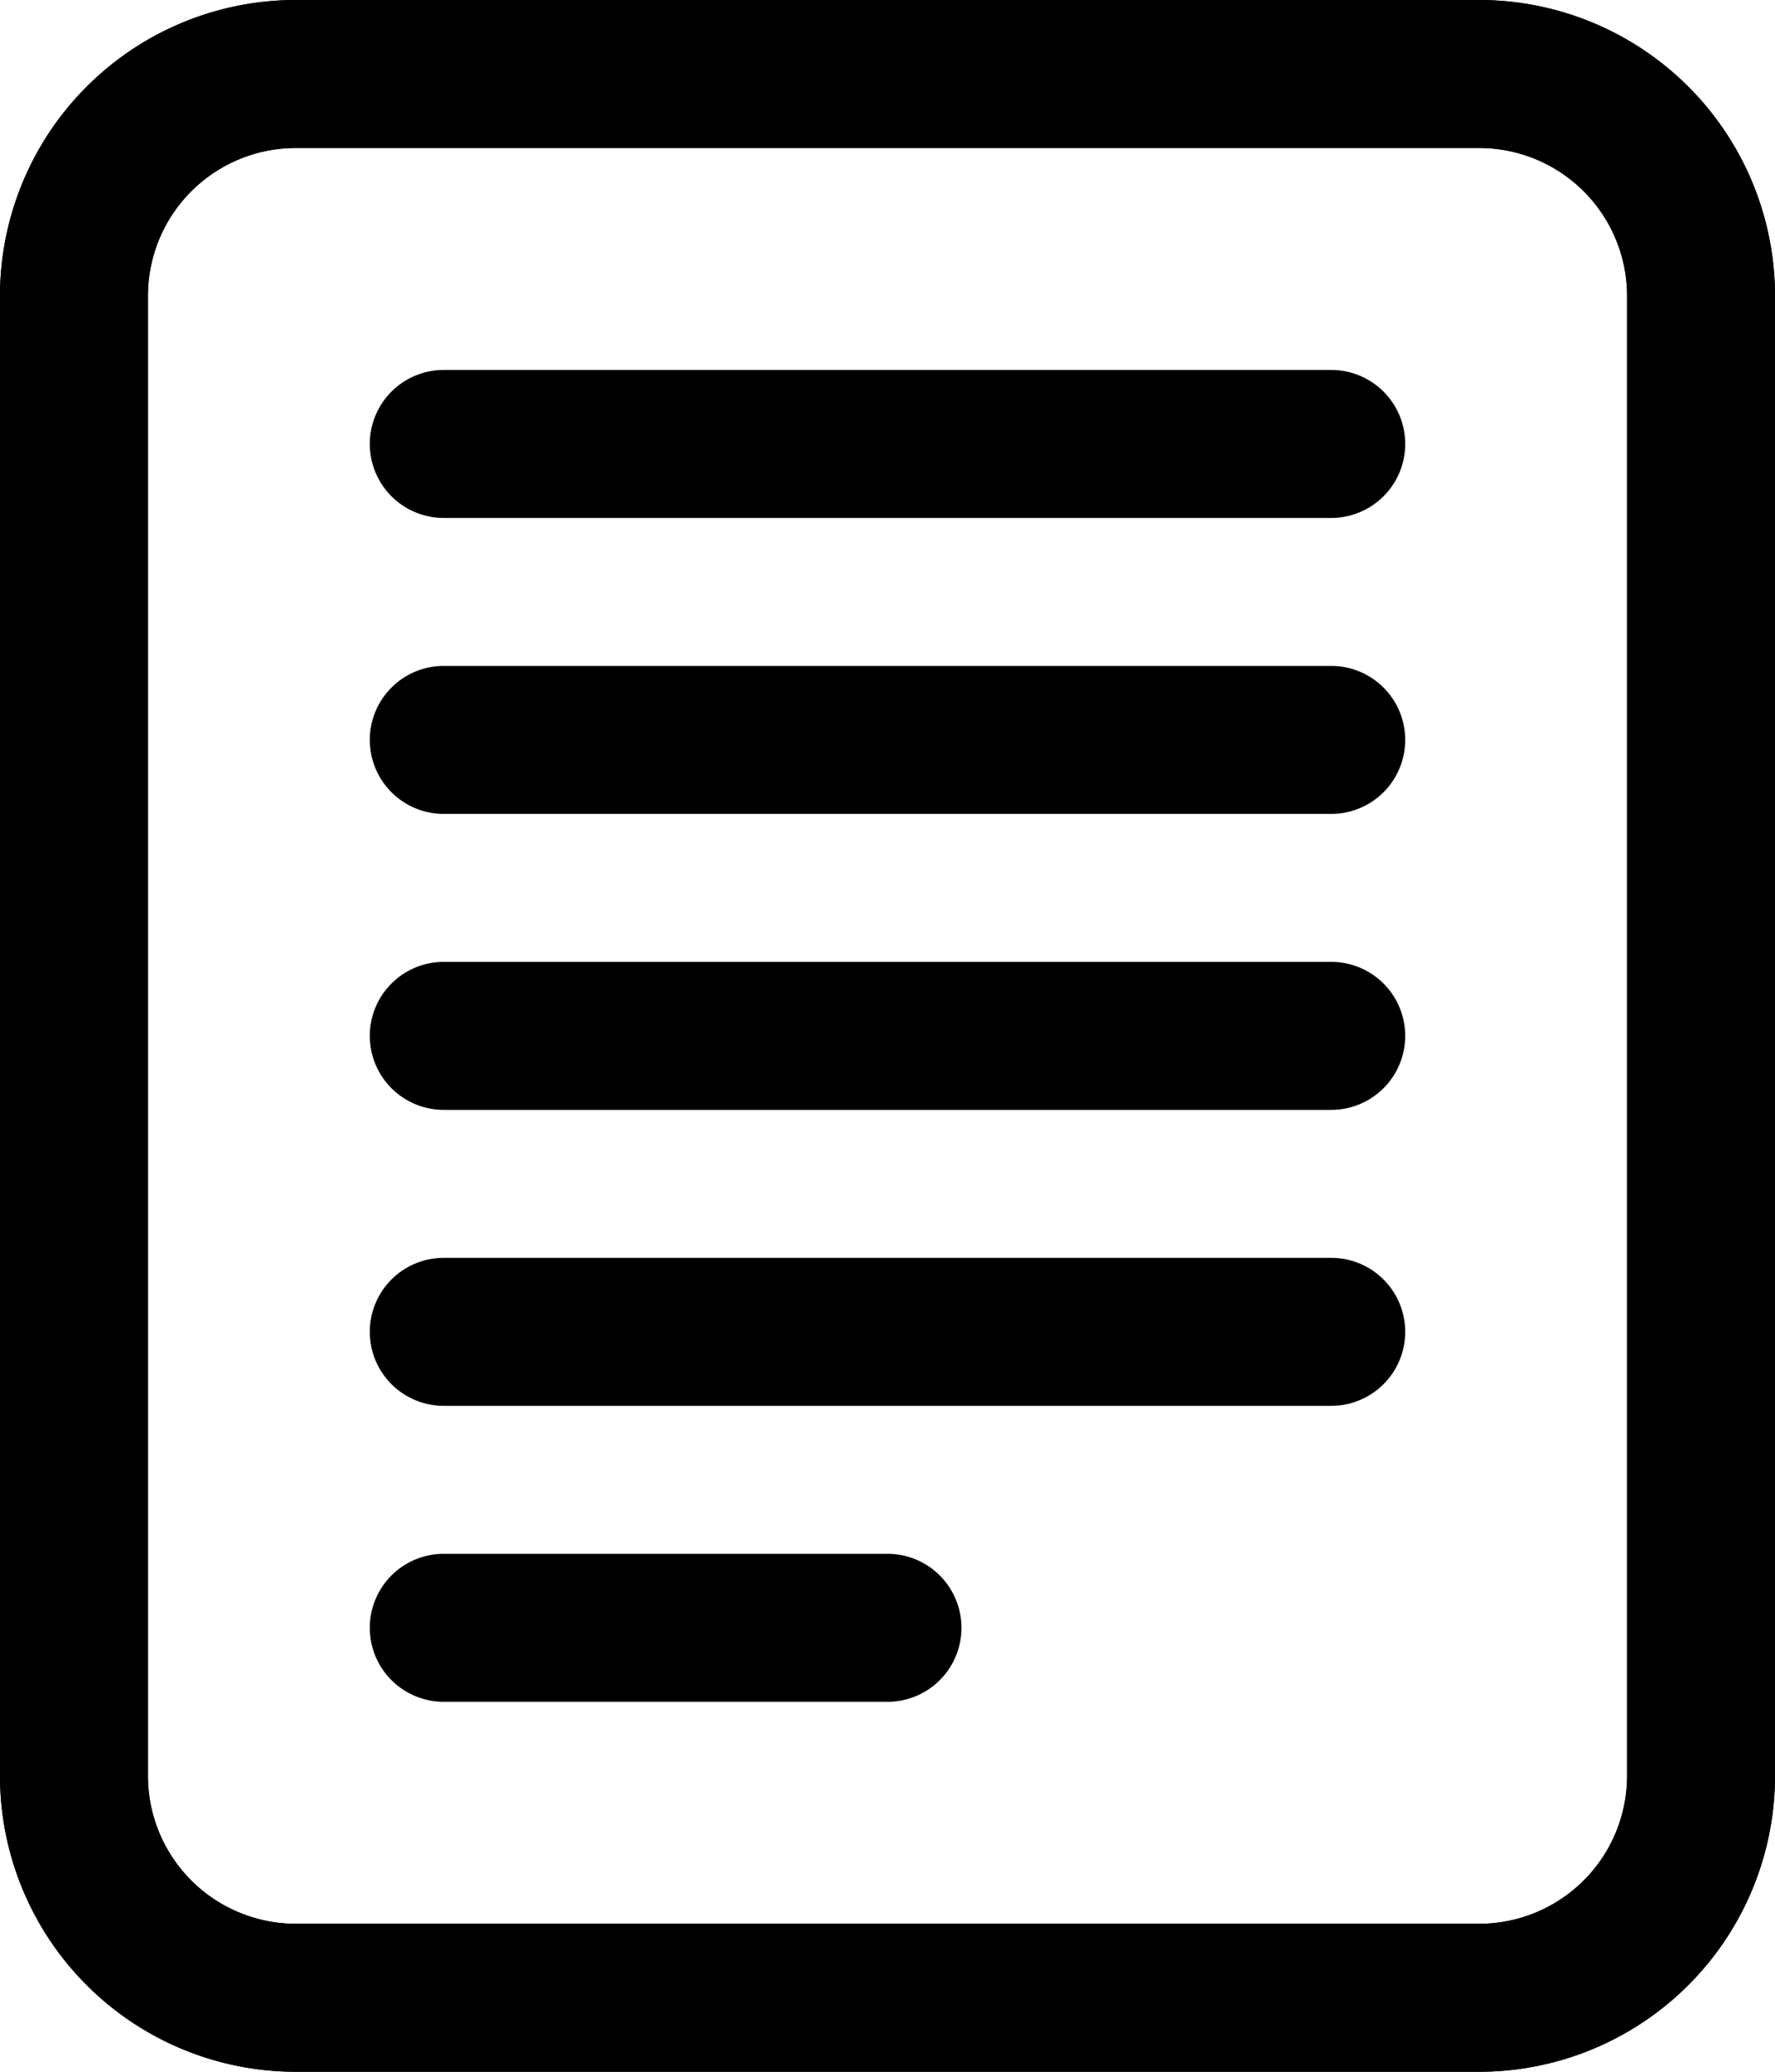 <svg id="グループ_1492" data-name="グループ 1492" xmlns="http://www.w3.org/2000/svg" width="12" height="14" viewBox="0 0 12 14">
  <path id="パス_546" data-name="パス 546" d="M36,513h8a2,2,0,0,1,2,2v10a2,2,0,0,1-2,2H36a2,2,0,0,1-2-2V515A2,2,0,0,1,36,513Zm0,1a1,1,0,0,0-1,1v10a1,1,0,0,0,1,1h8a1,1,0,0,0,1-1V515a1,1,0,0,0-1-1Z" transform="translate(-34 -513)" fill-rule="evenodd"/>
  <path id="パス_547" data-name="パス 547" d="M36.5,524a.5.5,0,0,1,.5-.5h3a.5.5,0,0,1,0,1H37A.5.5,0,0,1,36.5,524Z" transform="translate(-34 -513)" fill-rule="evenodd"/>
  <path id="パス_548" data-name="パス 548" d="M36.5,522a.5.5,0,0,1,.5-.5h6a.5.5,0,0,1,0,1H37A.5.5,0,0,1,36.5,522Z" transform="translate(-34 -513)" fill-rule="evenodd"/>
  <path id="パス_549" data-name="パス 549" d="M36.5,520a.5.5,0,0,1,.5-.5h6a.5.5,0,0,1,0,1H37A.5.5,0,0,1,36.5,520Z" transform="translate(-34 -513)" fill-rule="evenodd"/>
  <path id="パス_550" data-name="パス 550" d="M36.5,518a.5.5,0,0,1,.5-.5h6a.5.5,0,0,1,0,1H37A.5.5,0,0,1,36.5,518Z" transform="translate(-34 -513)" fill-rule="evenodd"/>
  <path id="パス_551" data-name="パス 551" d="M36.5,516a.5.5,0,0,1,.5-.5h6a.5.5,0,0,1,0,1H37A.5.5,0,0,1,36.5,516Z" transform="translate(-34 -513)" fill-rule="evenodd"/>
  <path id="パス_881" data-name="パス 881" d="M36,513h8a2,2,0,0,1,2,2v10a2,2,0,0,1-2,2H36a2,2,0,0,1-2-2V515A2,2,0,0,1,36,513Zm0,1a1,1,0,0,0-1,1v10a1,1,0,0,0,1,1h8a1,1,0,0,0,1-1V515a1,1,0,0,0-1-1Z" transform="translate(-34 -513)" fill-rule="evenodd"/>
</svg>
